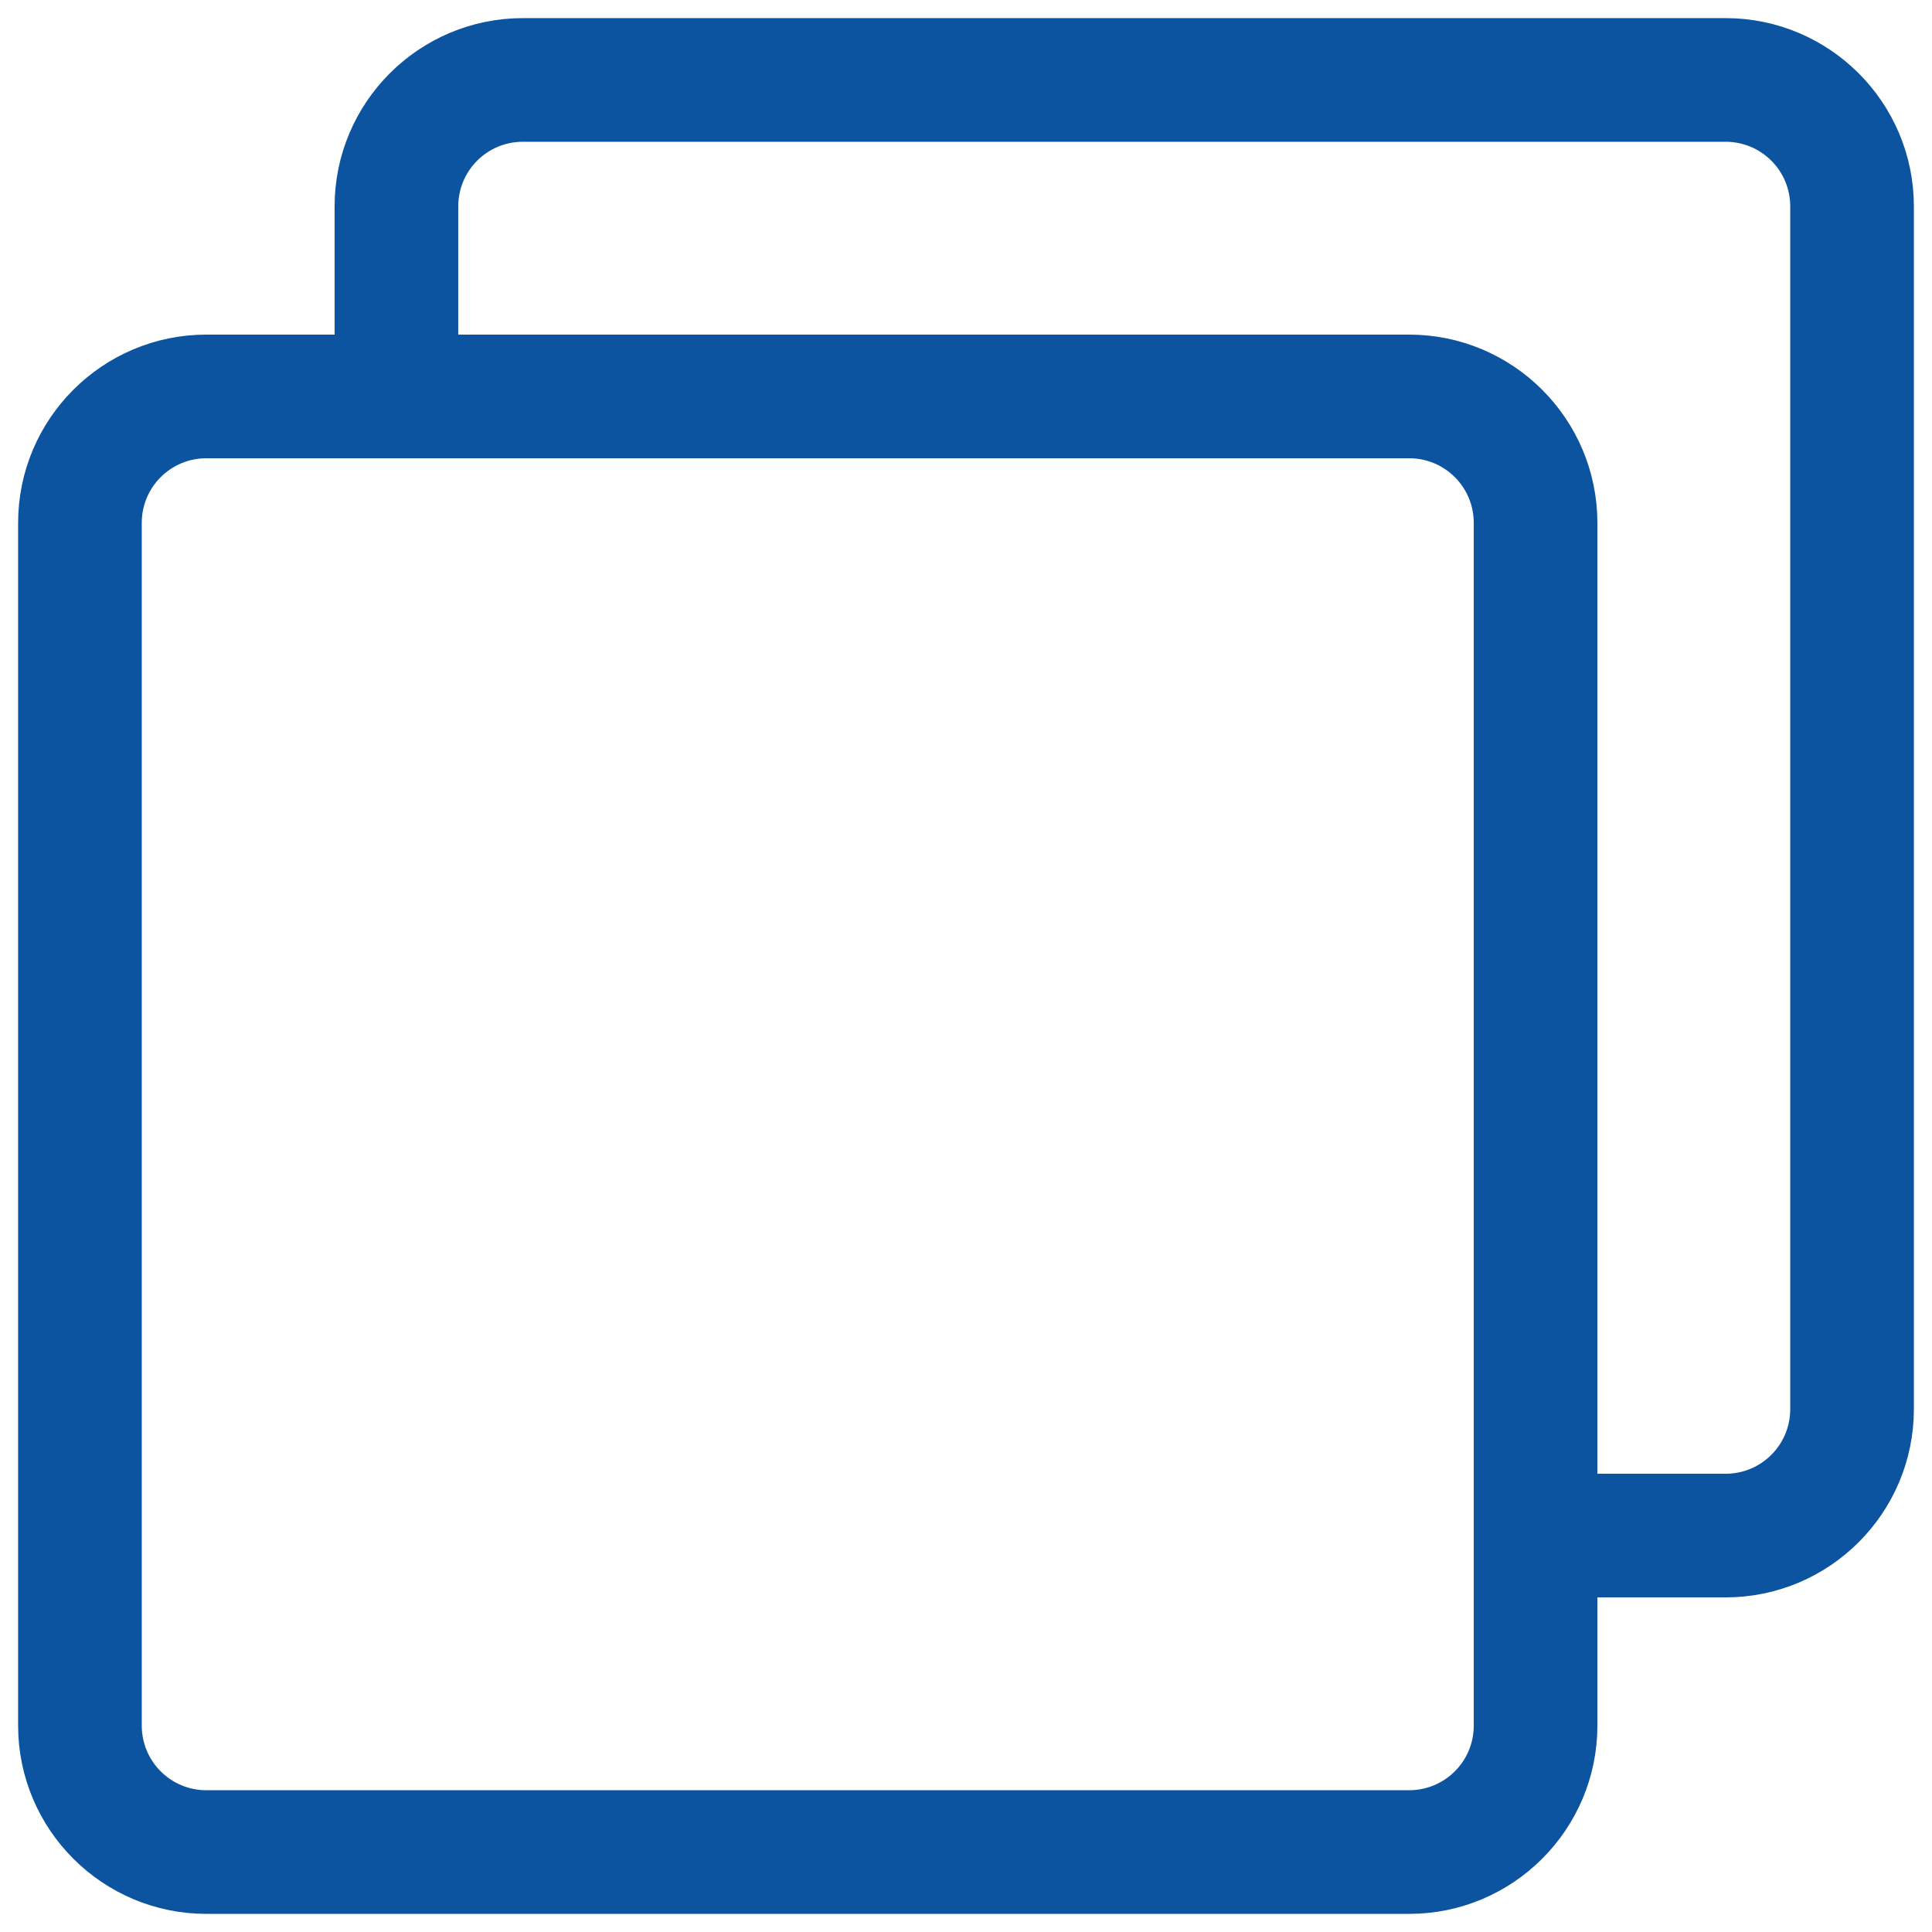 <svg width="16" height="16" viewBox="0 0 16 16" fill="none" xmlns="http://www.w3.org/2000/svg">
<g clip-path="url(#clip0_16920_1563)">
<path d="M14.29 0.4H4.331C3.608 0.4 3.021 0.987 3.021 1.71V3.021H1.71C0.987 3.021 0.4 3.608 0.4 4.331V14.29C0.4 15.013 0.987 15.6 1.71 15.6H11.669C12.392 15.6 12.979 15.013 12.979 14.29V12.979H14.29C15.013 12.979 15.6 12.392 15.6 11.669V1.71C15.6 0.987 15.013 0.4 14.29 0.4ZM12.455 14.29C12.455 14.725 12.104 15.076 11.669 15.076H1.71C1.275 15.076 0.924 14.725 0.924 14.29V4.331C0.924 3.896 1.275 3.545 1.71 3.545H11.669C12.104 3.545 12.455 3.896 12.455 4.331V14.29ZM15.076 11.669C15.076 12.104 14.725 12.455 14.29 12.455H12.979V4.331C12.979 3.608 12.392 3.021 11.669 3.021H3.545V1.71C3.545 1.275 3.896 0.924 4.331 0.924H14.29C14.725 0.924 15.076 1.275 15.076 1.71V11.669Z" fill="#0C54A0" stroke="#0C54A0" stroke-width="0.5"/>
</g>
<defs>
<clipPath id="clip0_16920_1563">
<rect width="16" height="16" fill="white"/>
</clipPath>
</defs>
</svg>
